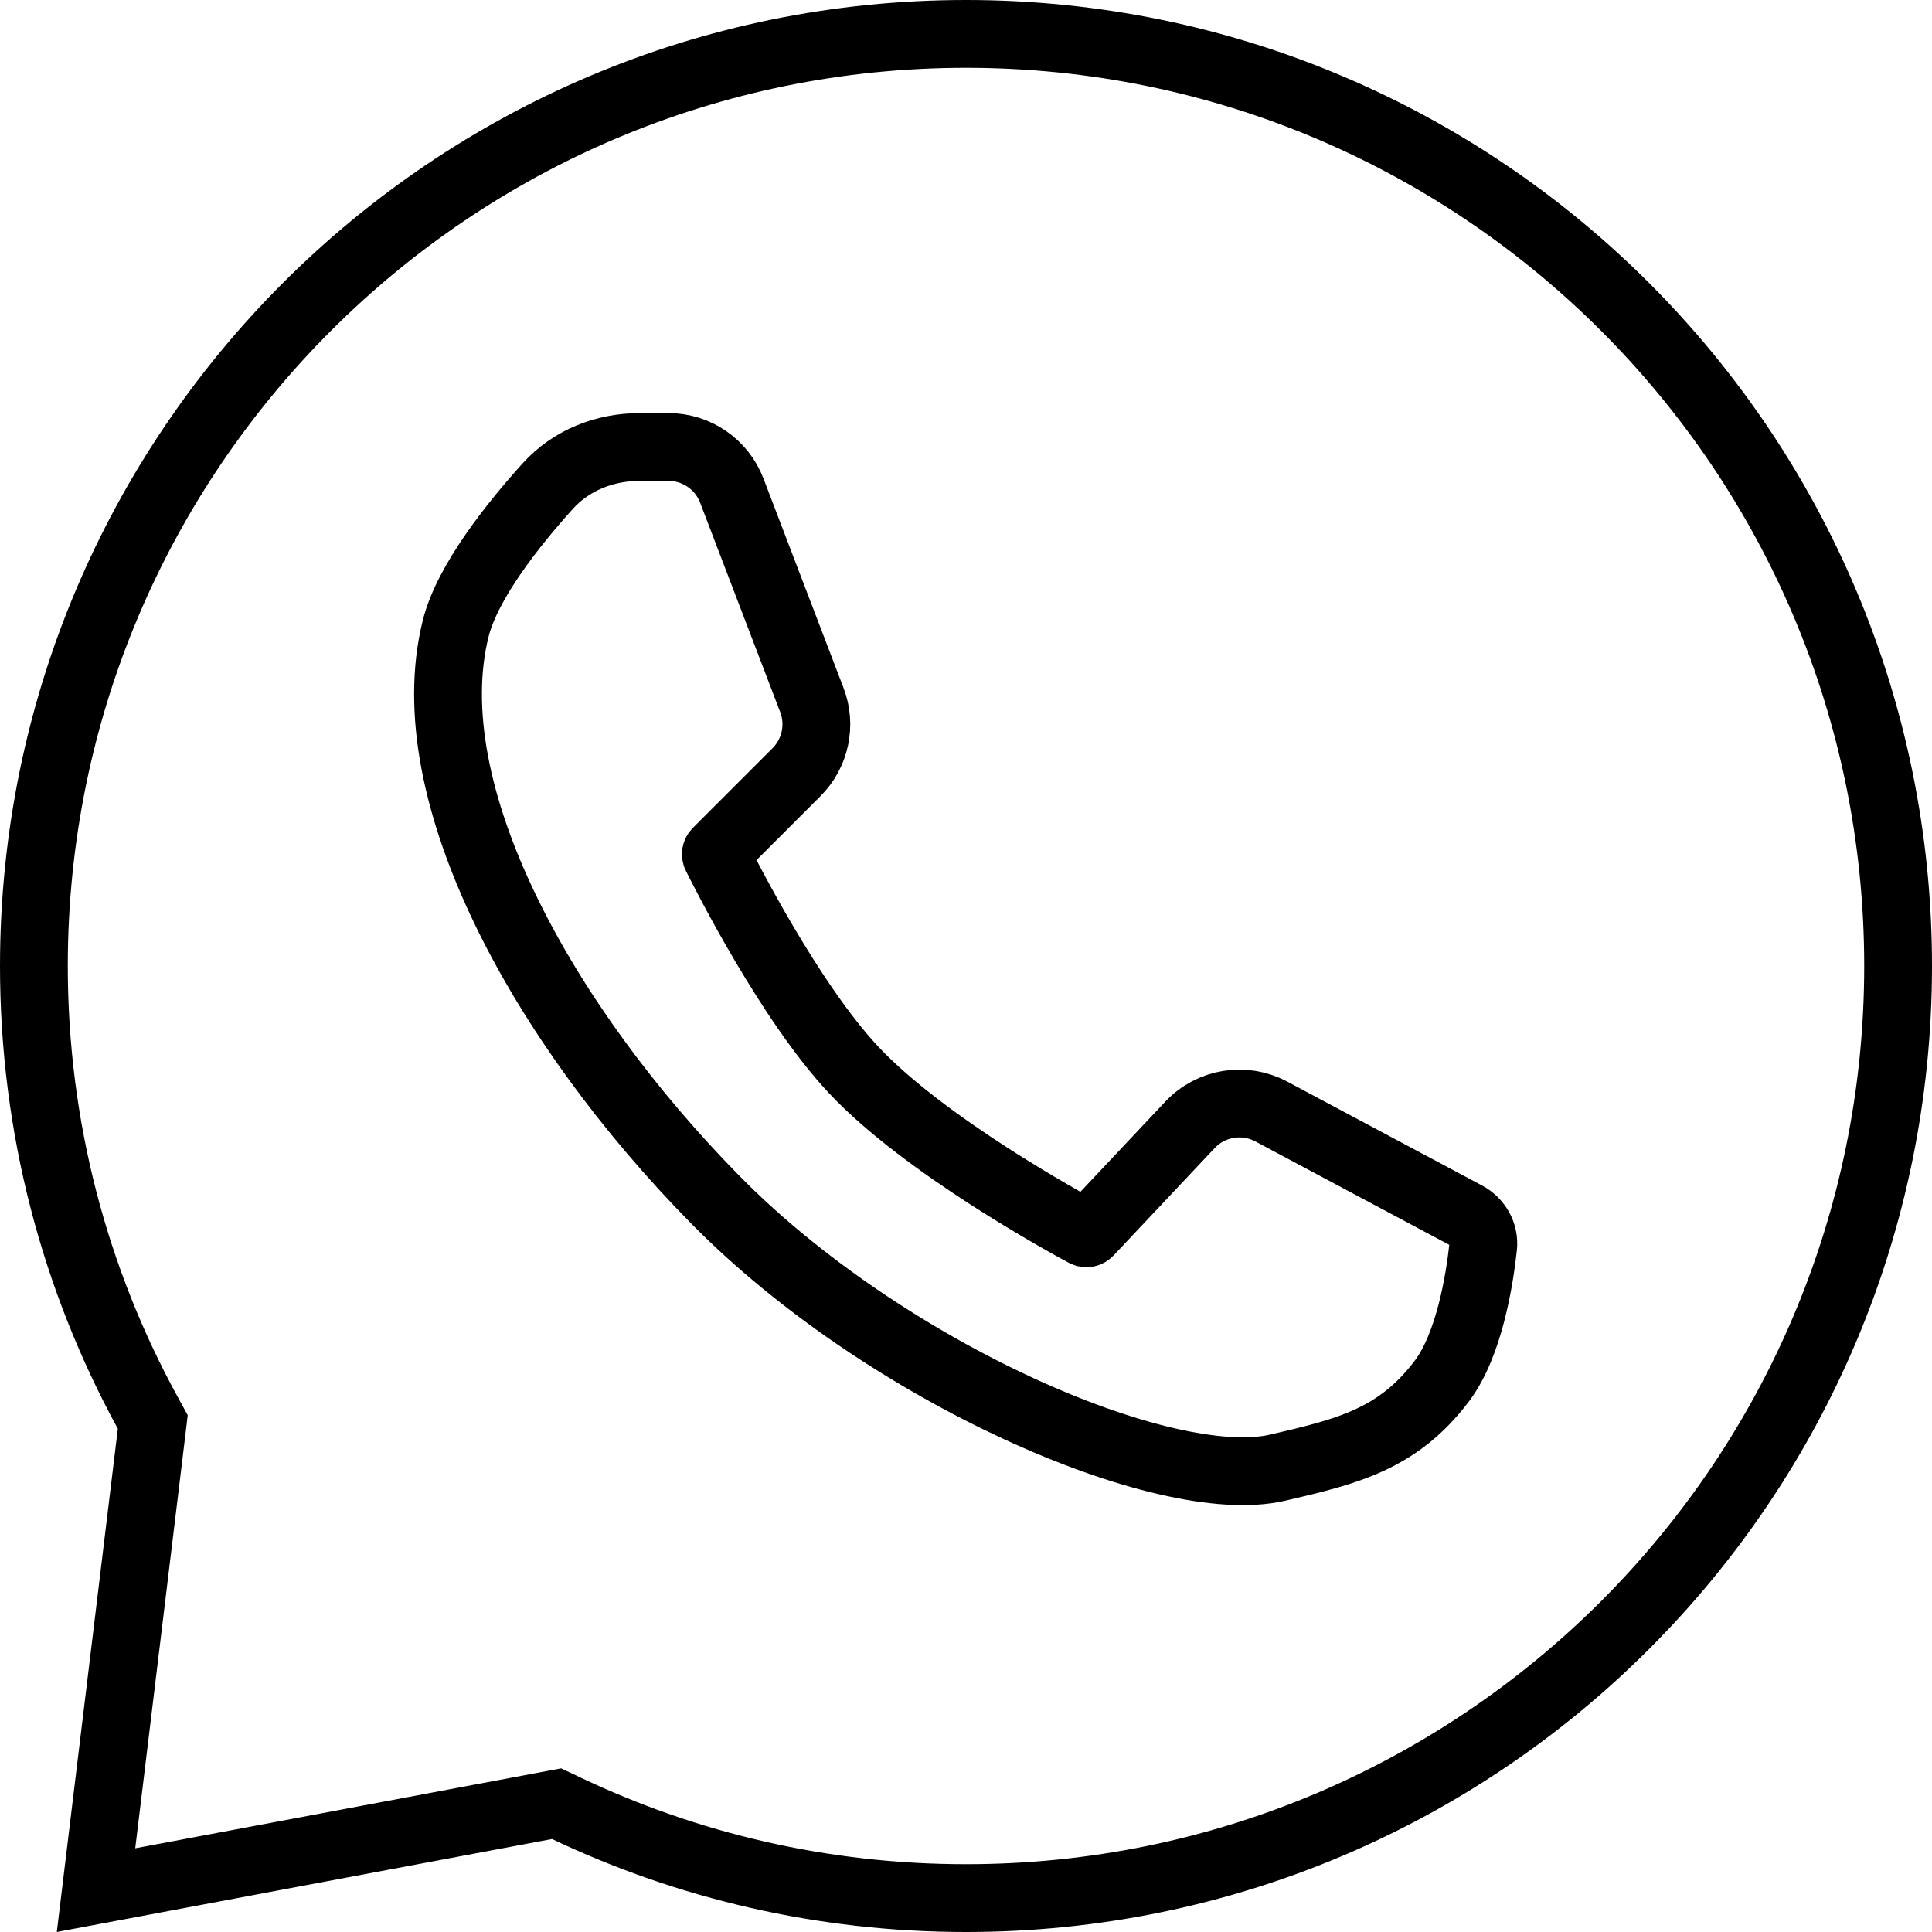 <svg width="57" height="57" viewBox="0 0 57 57" fill="none" xmlns="http://www.w3.org/2000/svg">
<path d="M16.715 53.354L16.421 53.215L16.101 53.275L2.833 55.765L4.469 42.272L4.507 41.953L4.353 41.672C2.216 37.761 1 33.274 1 28.5C1 13.312 13.312 1 28.5 1C43.688 1 56 13.312 56 28.5C56 43.688 43.688 56 28.5 56C24.28 56 20.285 55.05 16.715 53.354Z" stroke="black" stroke-width="2"/>
<path d="M21.099 35.39C26.133 40.506 34.37 44.067 37.687 43.302C39.772 42.82 41.243 42.455 42.536 40.75C43.344 39.683 43.65 37.775 43.758 36.787C43.8 36.403 43.594 36.04 43.253 35.858L37.505 32.792C36.709 32.368 35.726 32.529 35.108 33.187L32.125 36.356C32.094 36.389 32.047 36.398 32.008 36.377C31.438 36.071 27.276 33.796 25.182 31.562C23.303 29.558 21.392 25.772 21.129 25.244C21.11 25.206 21.119 25.162 21.149 25.132L23.499 22.782C24.057 22.224 24.235 21.39 23.953 20.653L21.59 14.474C21.294 13.699 20.551 13.188 19.722 13.188H18.87C17.843 13.188 16.852 13.577 16.163 14.339C15.16 15.449 13.787 17.162 13.443 18.547C12.237 23.396 16.031 30.241 21.099 35.39Z" stroke="black" stroke-width="2"/>
</svg>
